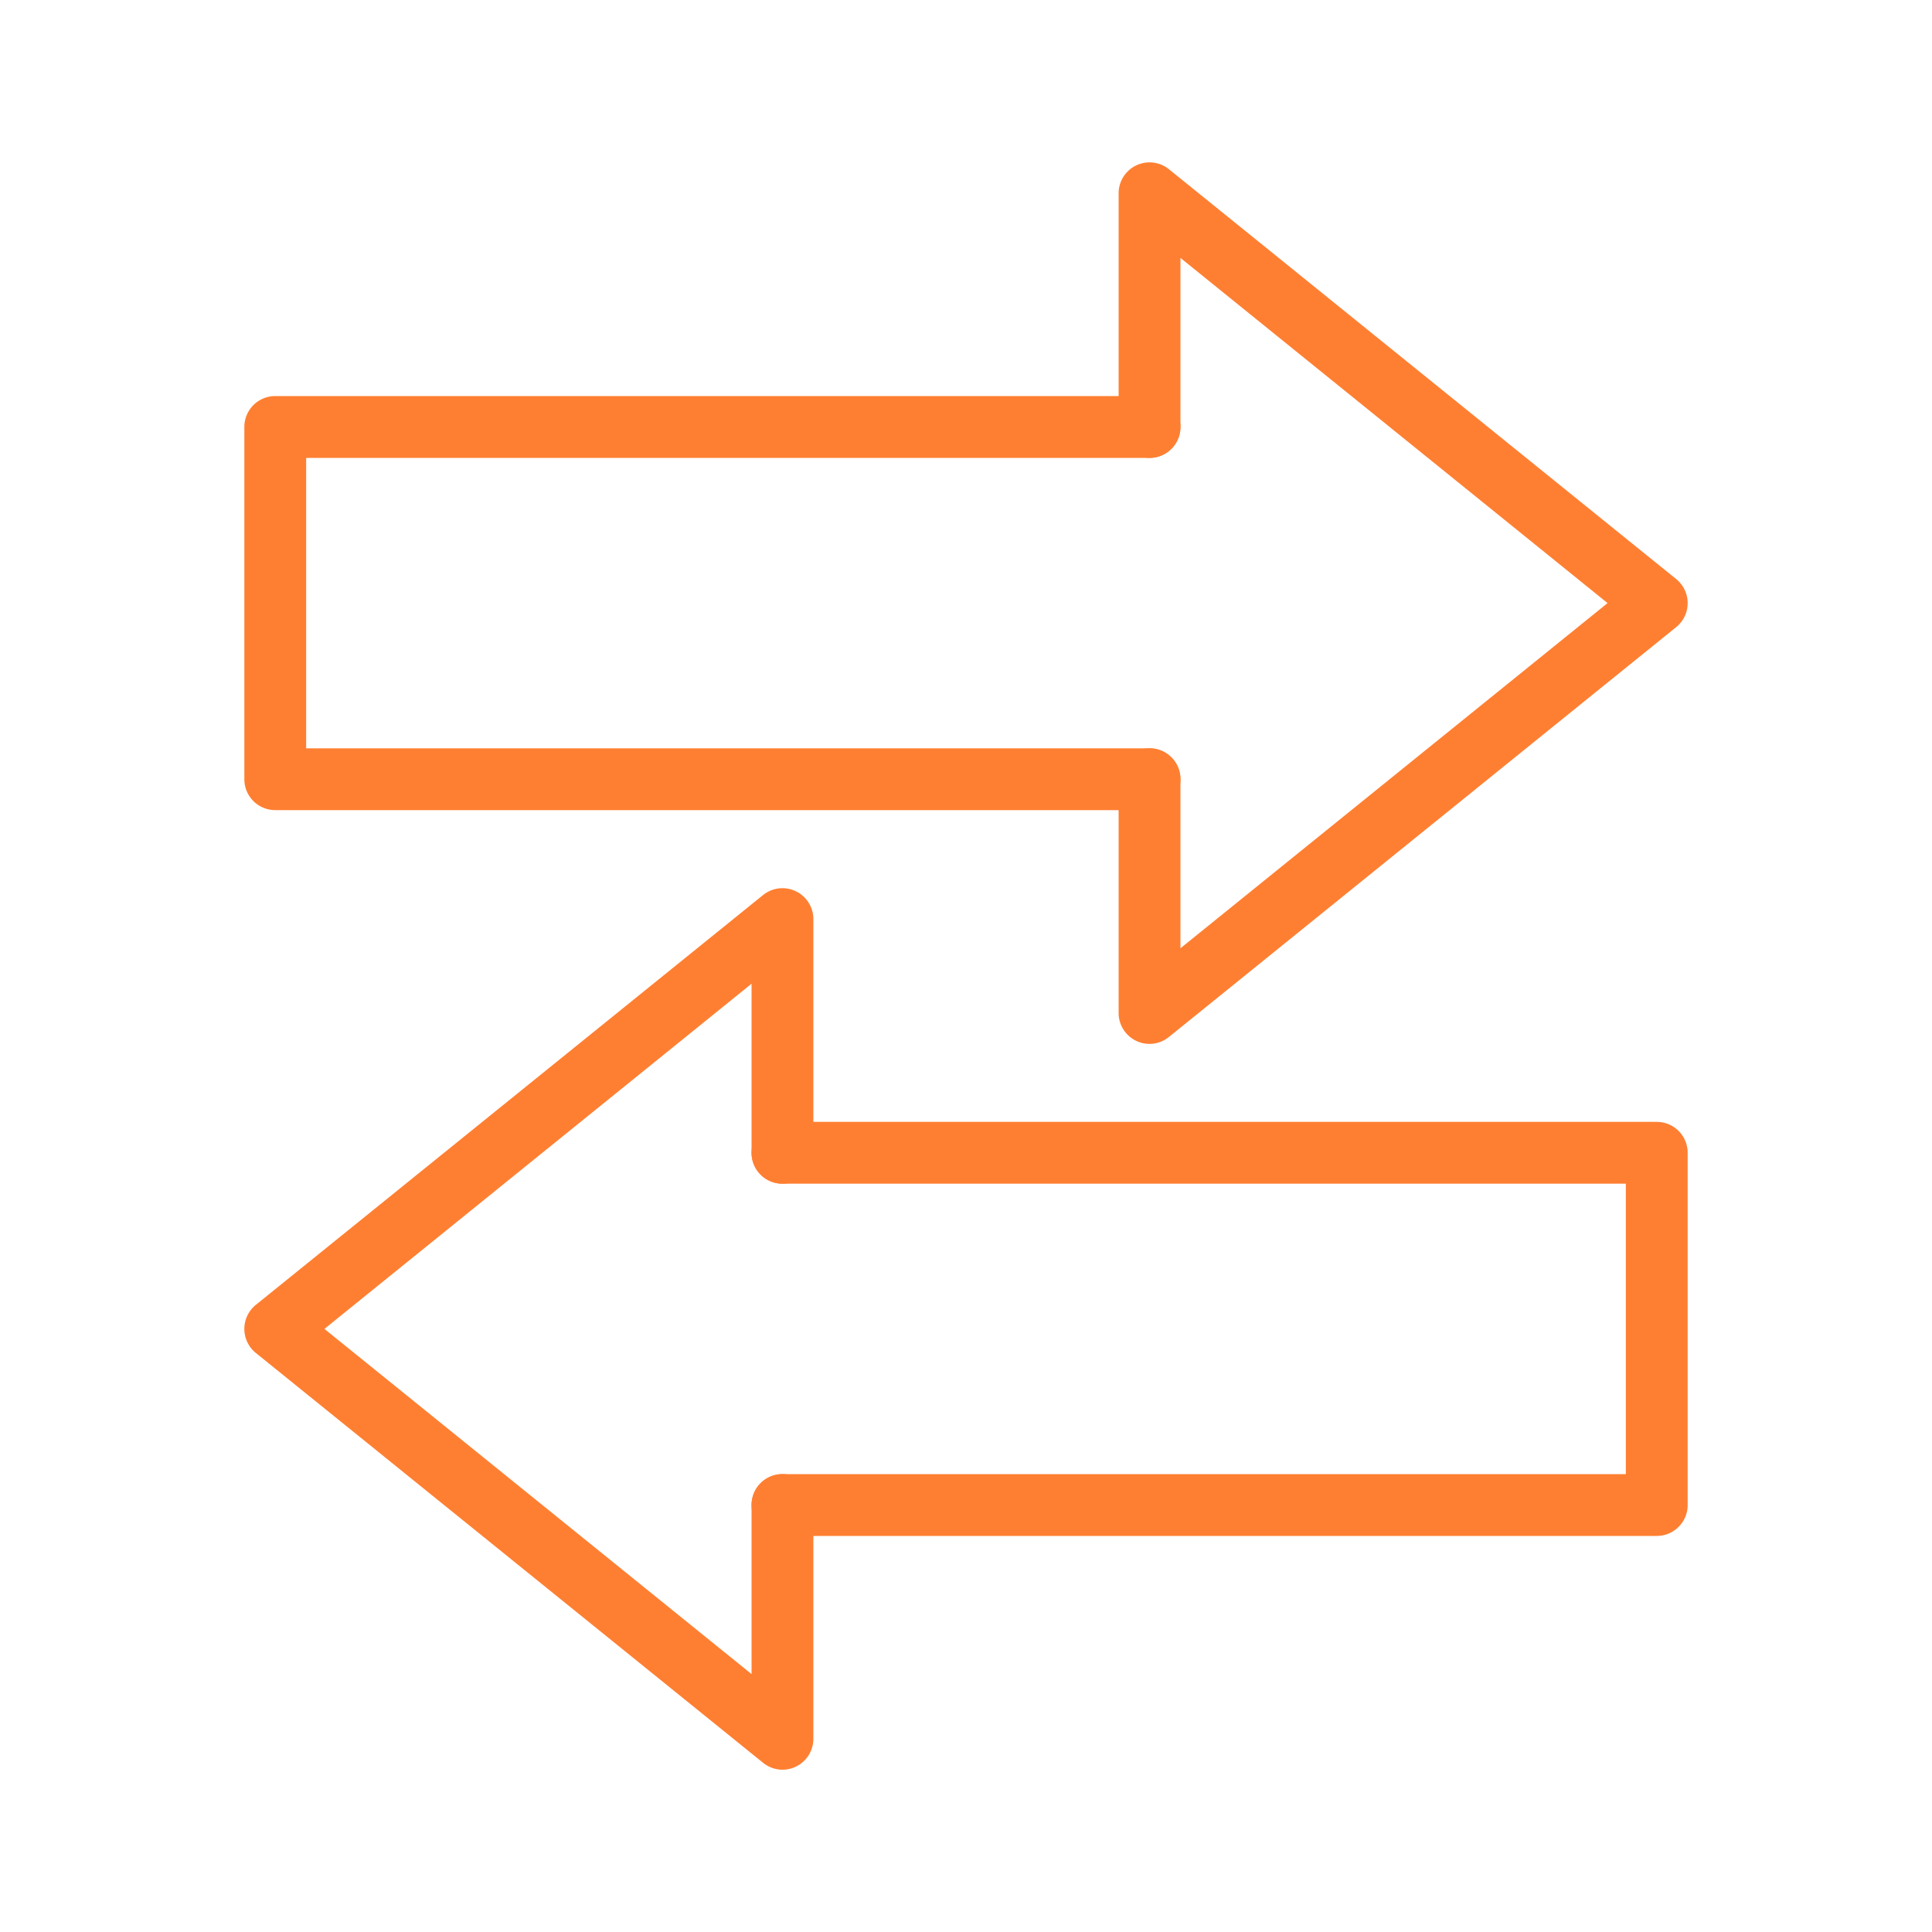 <?xml version="1.0" encoding="UTF-8"?> <svg xmlns="http://www.w3.org/2000/svg" xmlns:xlink="http://www.w3.org/1999/xlink" version="1.1" width="512" height="512" x="0" y="0" viewBox="0 0 1000 1000" style="enable-background:new 0 0 512 512" xml:space="preserve" class=""><g><path d="M595 540.32a16 16 0 0 1-16-16v-121a16 16 0 1 1 32 0v87.5l221.07-178.66L611 133.5V221a16 16 0 0 1-32 0V100a16 16 0 0 1 26-12.44l262.59 212.16a16 16 0 0 1 0 24.88L605 536.76a16 16 0 0 1-10 3.56z" fill="#ff7f32" opacity="1" data-original="#000000" class=""></path><path d="M595 419.32H142.47a16 16 0 0 1-16-16V221a16 16 0 0 1 16-16H595a16 16 0 0 1 0 32H158.47v150.32H595a16 16 0 0 1 0 32zM405 916a16 16 0 0 1-10-3.56L132.41 700.28a16 16 0 0 1 0-24.88L395 463.24a16 16 0 0 1 26 12.44v121a16 16 0 0 1-32 0v-87.5L167.93 687.84 389 866.5V779a16 16 0 0 1 32 0v121a16 16 0 0 1-16 16z" fill="#ff7f32" opacity="1" data-original="#000000" class=""></path><path d="M857.53 795H405a16 16 0 0 1 0-32h436.53V612.68H405a16 16 0 0 1 0-32h452.53a16 16 0 0 1 16 16V779a16 16 0 0 1-16 16z" fill="#ff7f32" opacity="1" data-original="#000000" class=""></path></g></svg> 